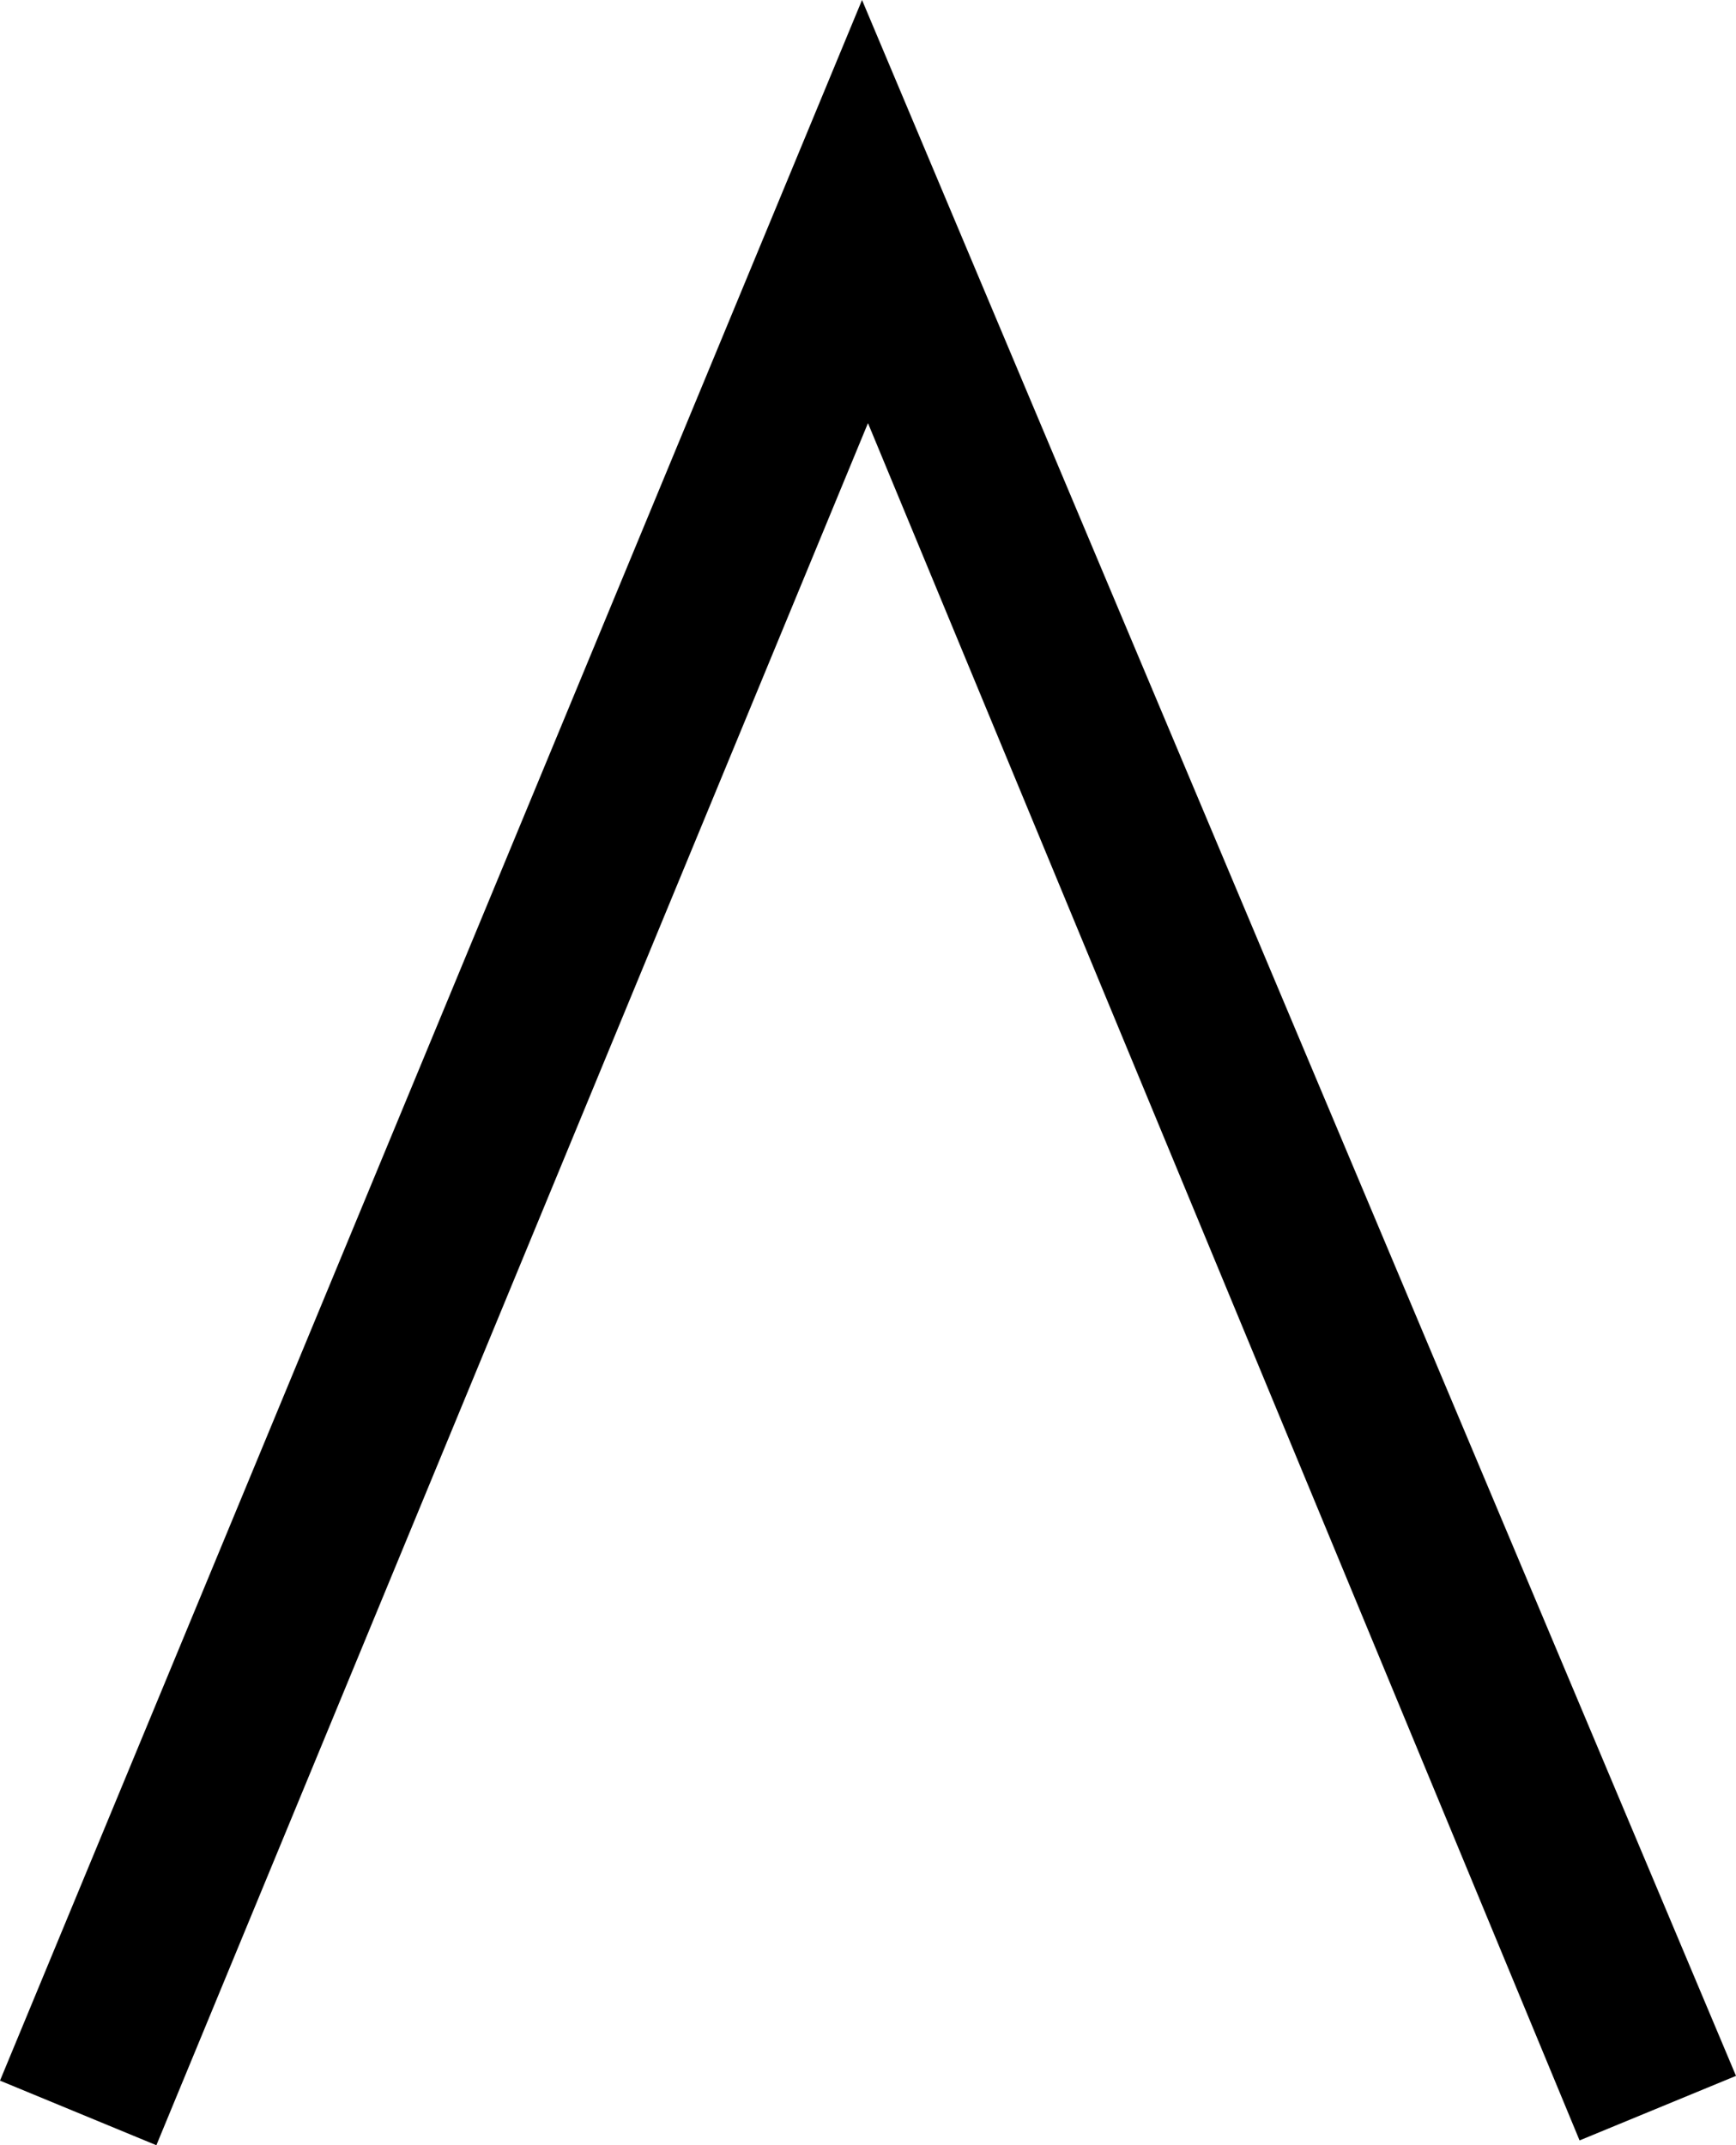 <?xml version="1.0" encoding="UTF-8" standalone="no"?>
<svg
   width="32.117mm"
   height="39.688mm"
   version="1.1"
   viewBox="0 0 32.117 39.688"
   id="svg330"
   xmlns="http://www.w3.org/2000/svg"
   xmlns:svg="http://www.w3.org/2000/svg"
   xmlns:rdf="http://www.w3.org/1999/02/22-rdf-syntax-ns#"
   xmlns:cc="http://creativecommons.org/ns#"
   xmlns:dc="http://purl.org/dc/elements/1.1/">
  <defs
     id="defs334" />
  <title
     id="title326">P00005</title>
  <path
     d="M 0,38.493 15.948,0 32.117,38.405 29.223,39.599 16.058,7.828 2.893,39.688 Z"
     fill="#000000"
     stroke-width="0"
     id="path328"
     style="fill:#000000;fill-opacity:1" />
</svg>
